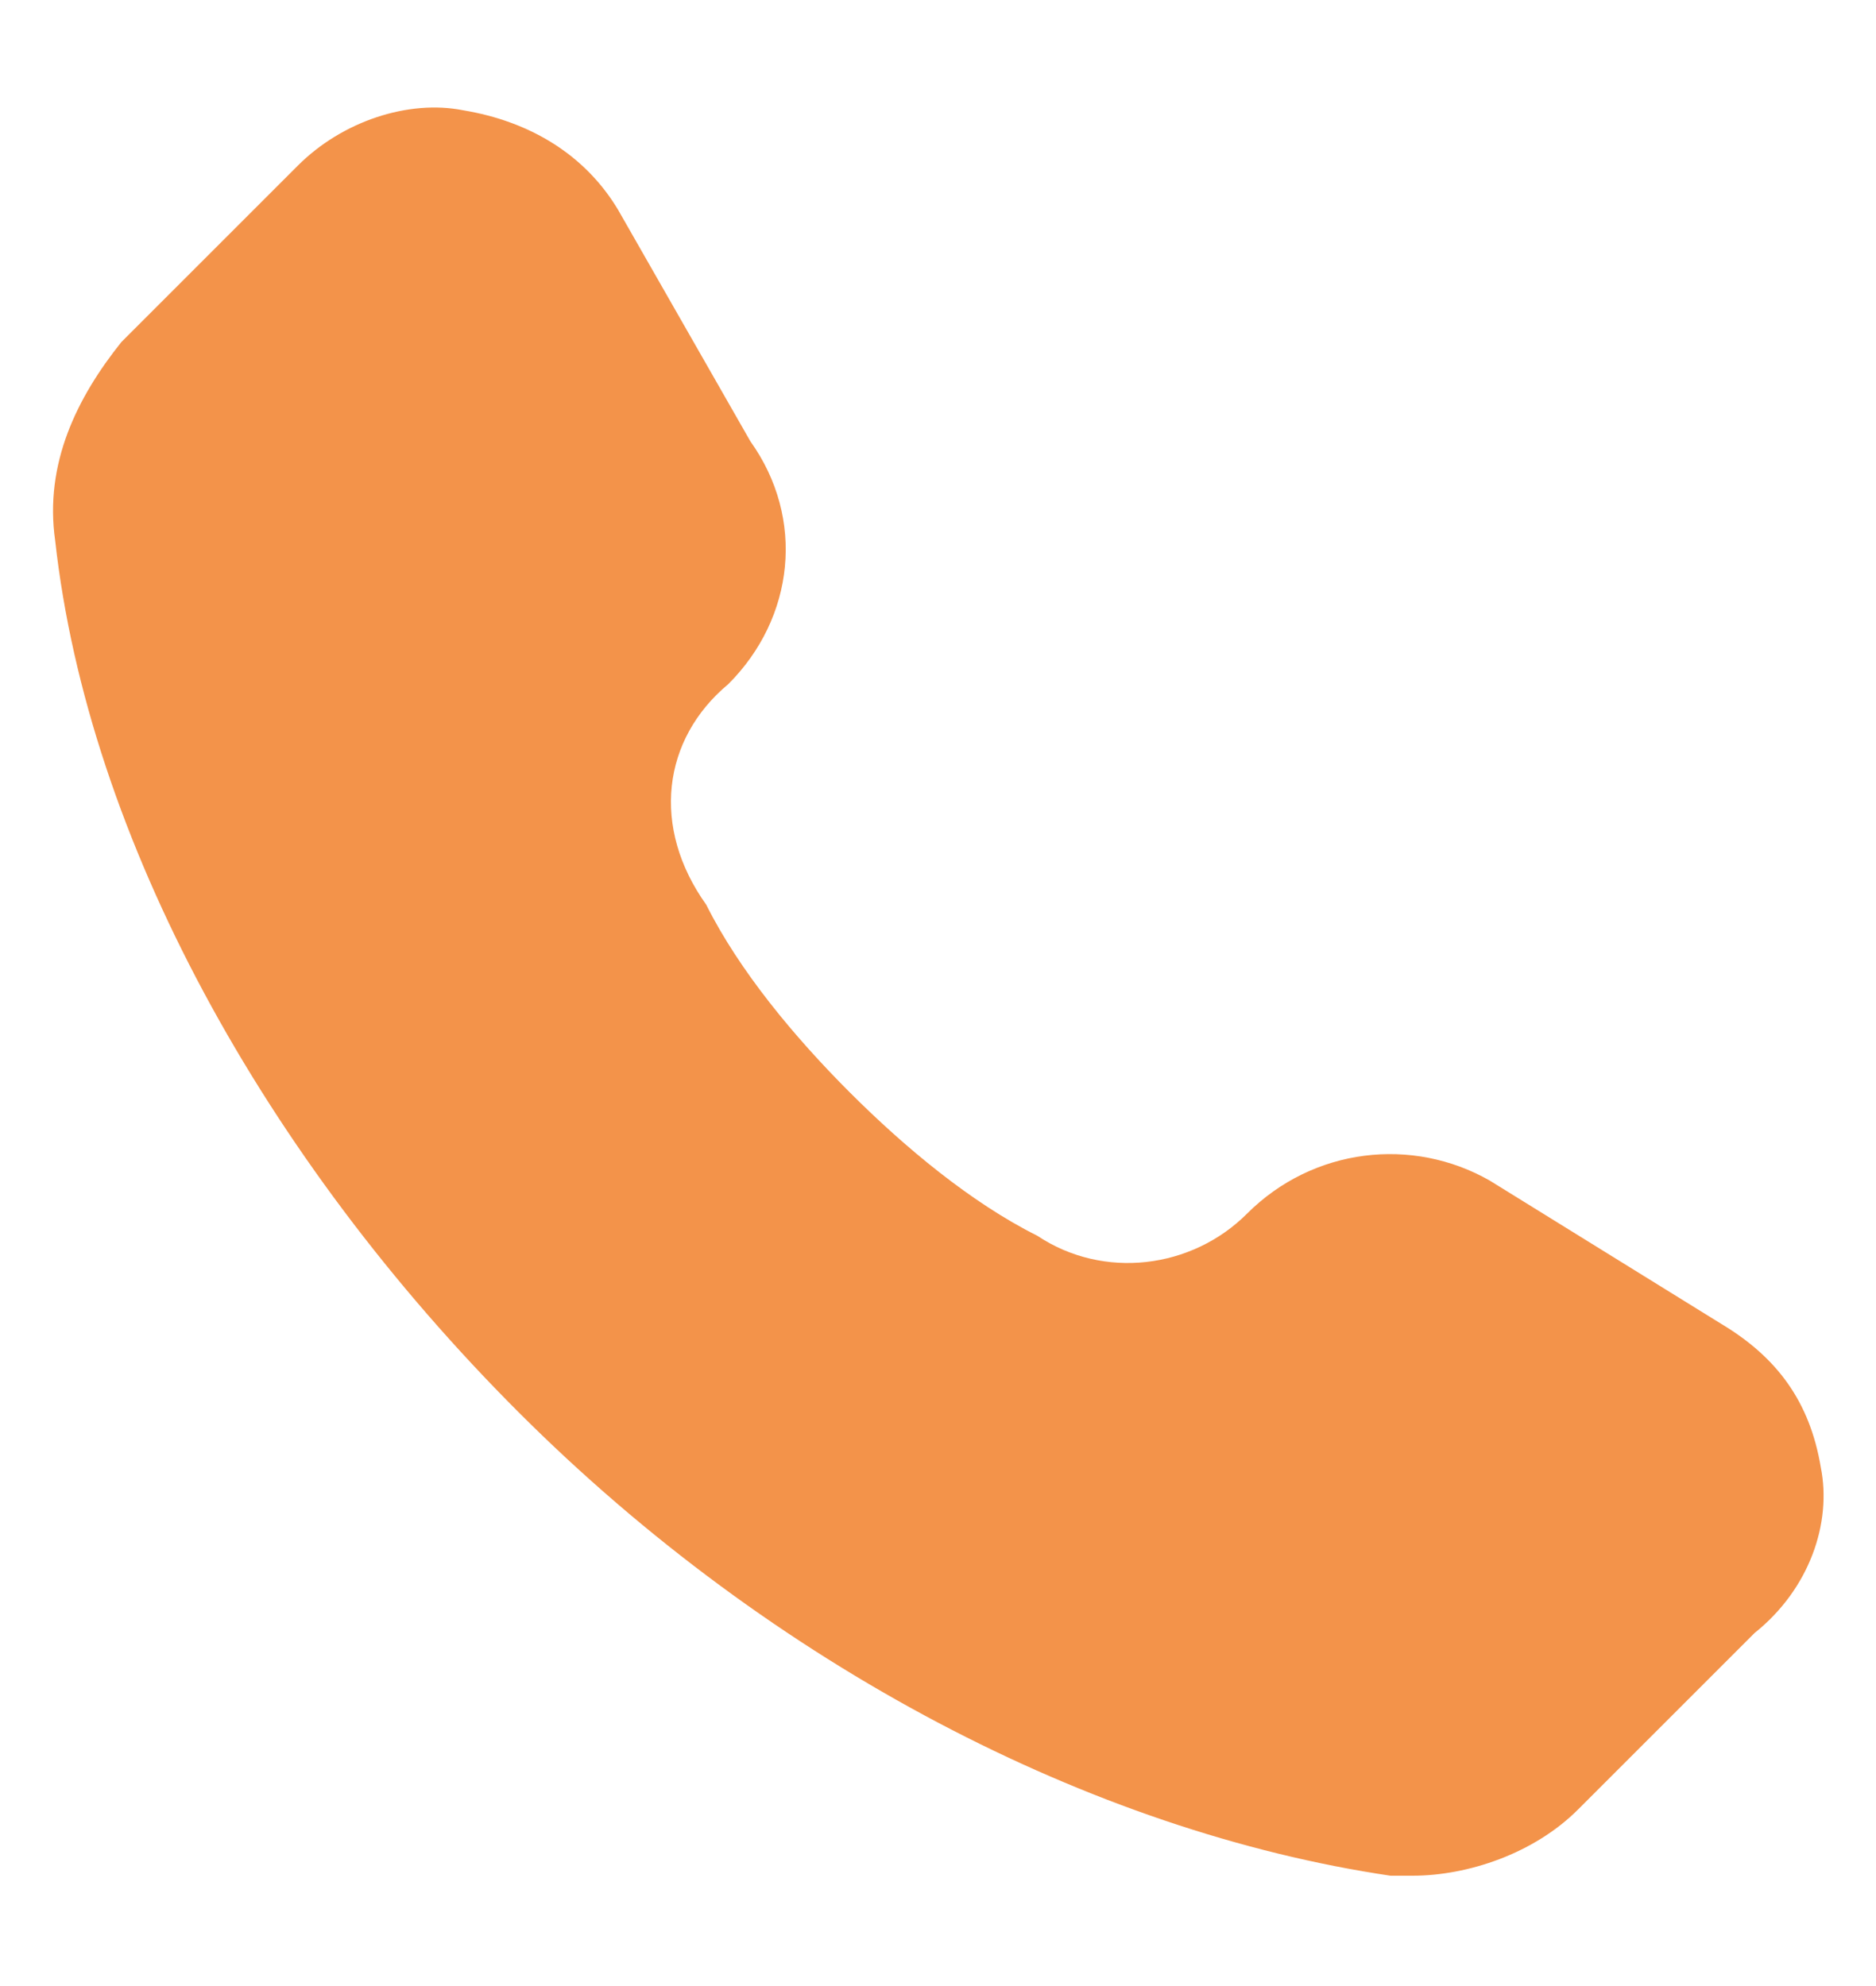 <?xml version="1.0" encoding="utf-8"?>
<!-- Generator: Adobe Illustrator 19.0.0, SVG Export Plug-In . SVG Version: 6.00 Build 0)  -->
<svg version="1.1" id="Layer_1" xmlns="http://www.w3.org/2000/svg" xmlns:xlink="http://www.w3.org/1999/xlink" x="0px" y="0px"
	 width="17px" height="18px" viewBox="0 0 17 18" style="enable-background:new 0 0 17 18;" xml:space="preserve">
<g id="XMLID_1_">
	<path id="XMLID_2_" style="fill:#F3934A;" d="M16.5,13.3c-0.1-0.6-0.4-1-0.9-1.3l-2.1-1.3c-0.7-0.4-1.6-0.3-2.2,0.3
		c-0.5,0.5-1.3,0.6-1.9,0.2c-0.6-0.3-1.2-0.8-1.7-1.3c-0.5-0.5-1-1.1-1.3-1.7C5.9,7.5,6,6.7,6.6,6.2C7.2,5.6,7.3,4.7,6.8,4L5.6,1.9
		C5.3,1.4,4.8,1.1,4.2,1C3.7,0.9,3.1,1.1,2.7,1.5L1.1,3.1C0.7,3.6,0.4,4.2,0.5,4.9c0.3,2.7,1.9,5.6,4.2,7.9s5.2,3.8,7.9,4.2
		c0.1,0,0.2,0,0.2,0c0.5,0,1.1-0.2,1.5-0.6l1.6-1.6C16.4,14.4,16.6,13.8,16.5,13.3L16.5,13.3z"/>
</g>
</svg>
